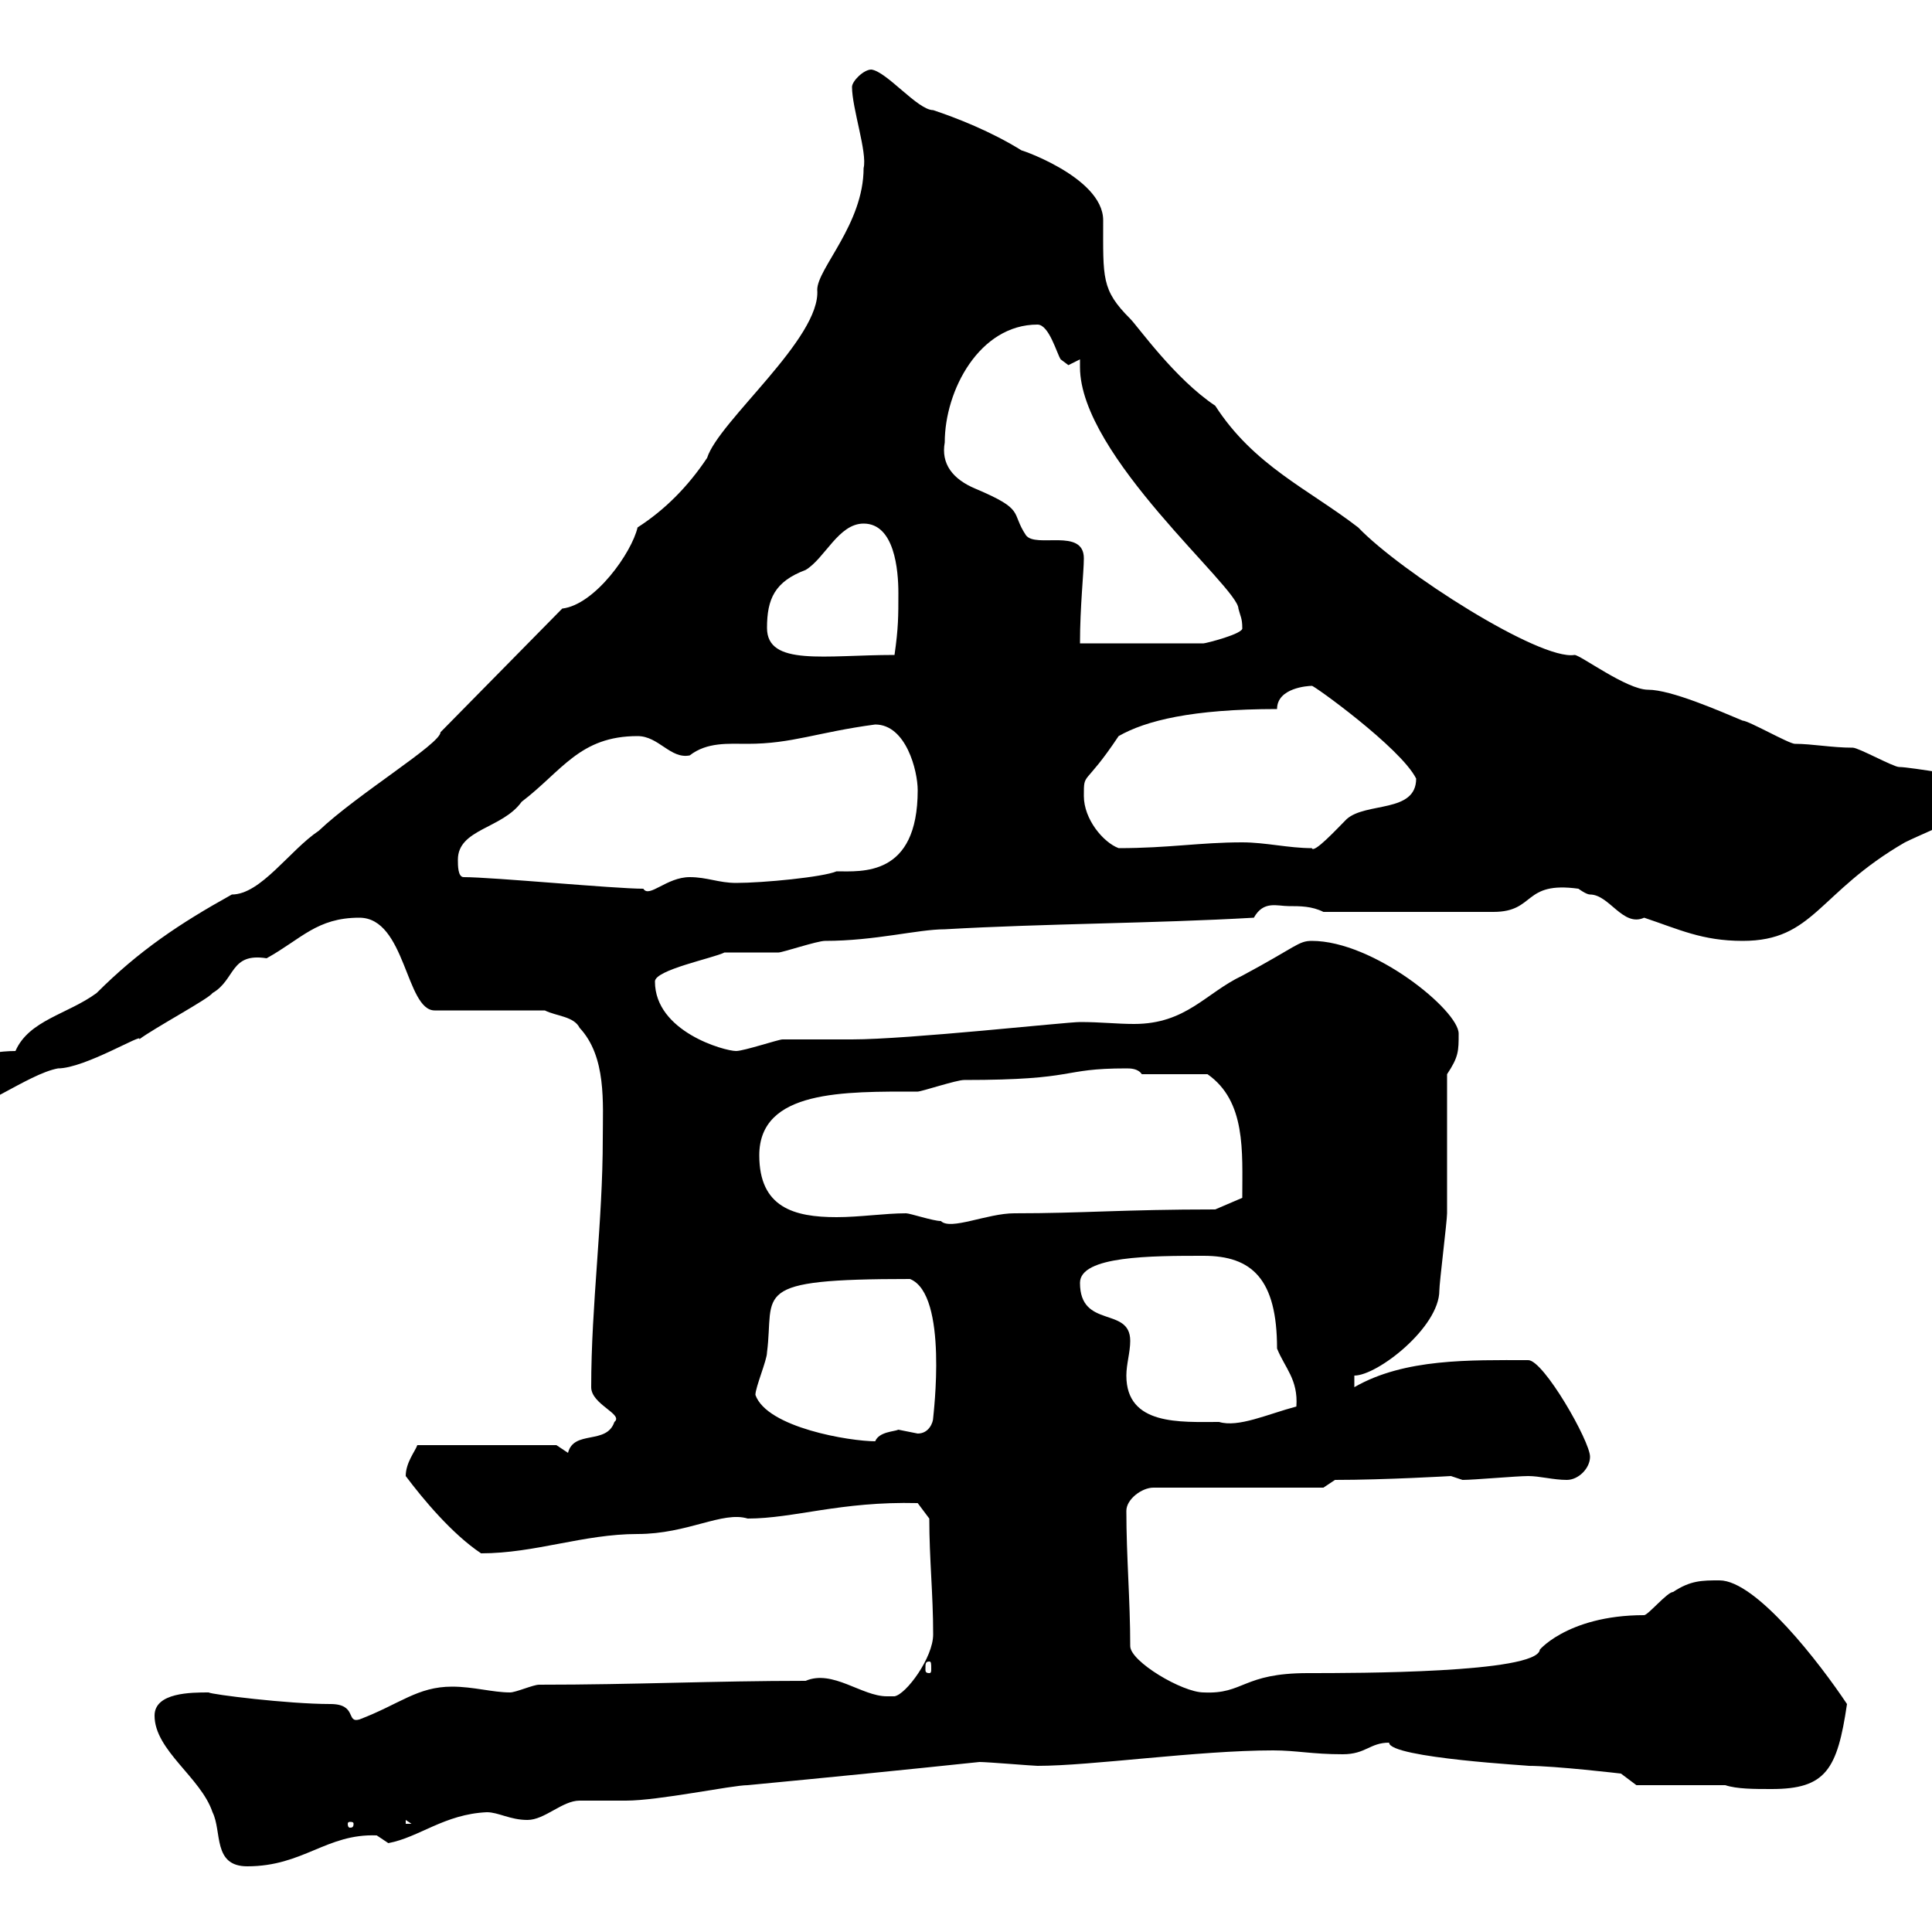 <svg xmlns="http://www.w3.org/2000/svg" xmlns:xlink="http://www.w3.org/1999/xlink" width="300" height="300"><path d="M24 266.40C24 271.80 31.20 276 33 281.40C34.50 284.40 33 289.80 38.40 289.80C47.10 289.80 50.70 284.70 58.50 285C58.50 285 60.30 286.20 60.30 286.20C65.10 285.30 69 281.70 75.60 281.40C77.40 281.40 79.20 282.60 81.90 282.60C84.60 282.60 87.30 279.60 90 279.60C90.90 279.60 96.30 279.60 97.20 279.60C102.30 279.60 113.70 277.20 116.10 277.20C128.70 276 140.70 274.80 152.10 273.60C153.30 273.60 160.50 274.20 161.10 274.20C169.50 274.20 186 271.80 197.70 271.80C201.30 271.80 203.70 272.40 208.50 272.40C212.10 272.40 212.70 270.60 215.70 270.60C215.70 273 238.50 274.20 237.30 274.20C241.50 274.20 251.70 275.40 251.70 275.40L254.10 277.20L267.90 277.20C269.70 277.80 272.40 277.80 275.10 277.80C283.50 277.80 285.30 274.80 286.80 264.60C282.60 258.30 272.70 245.40 267 245.40C264.30 245.40 262.50 245.40 259.80 247.20C258.90 247.20 255.90 250.80 255.30 250.80C243 250.80 238.50 256.80 239.10 256.20C238.50 259.80 210.60 259.80 203.10 259.80C192.90 259.80 193.20 263.10 186.90 262.80C183.60 262.80 175.50 258 175.50 255.60C175.50 248.40 174.90 241.80 174.90 234.60C174.90 232.80 177.30 231 179.10 231L205.50 231L207.30 229.80C215.10 229.80 225.30 229.20 225.30 229.20C225.30 229.20 227.10 229.80 227.10 229.80C228.90 229.80 235.50 229.20 237.30 229.20C239.10 229.20 241.20 229.80 243.30 229.80C245.10 229.80 246.90 228 246.90 226.20C246.90 223.80 239.70 211.20 237.30 211.20C228.30 211.20 218.10 210.90 210.30 215.40L210.30 213.60C213.90 213.60 223.50 206.10 223.50 200.40C223.50 199.20 224.70 189.60 224.70 188.40C224.70 184.80 224.70 170.40 224.70 166.80C226.50 164.10 226.50 163.20 226.50 160.50C226.50 156.90 213.30 146.10 203.70 146.10C201.60 146.10 201.30 147 192.90 151.50C187.20 154.20 184.20 159 176.10 159C173.40 159 171 158.70 167.70 158.70C165.60 158.70 141 161.40 132.30 161.40C131.70 161.40 122.70 161.40 121.50 161.40C120.90 161.40 115.50 163.20 114.30 163.20C112.50 163.20 101.70 160.20 101.70 152.40C101.70 150.60 110.70 148.80 112.50 147.90C113.40 147.90 119.70 147.90 120.90 147.90C121.50 147.90 126.90 146.10 128.10 146.10C135.90 146.10 142.50 144.30 146.70 144.30C162.30 143.40 179.10 143.40 194.70 142.50C196.20 139.80 198.30 140.70 200.10 140.70C201.90 140.70 203.70 140.70 205.50 141.60L231.90 141.60C238.50 141.60 236.40 136.80 245.10 138C245.10 138 246.30 138.90 246.90 138.90C249.90 138.90 252 144 255.30 142.50C260.70 144.30 264.30 146.10 270.60 146.10C281.70 146.10 282.30 138.60 295.80 130.80C297.60 129.90 303.90 127.20 305.70 126.30C306 126.60 306.30 126.60 306.30 126.60C308.10 126.60 310.20 124.20 310.20 122.70C310.20 122.70 308.40 120.90 308.40 120.90C306.60 120.90 296.70 119.10 294.90 119.10C294 119.10 288.60 116.10 287.70 116.10C284.40 116.10 281.40 115.50 278.70 115.50C277.80 115.50 271.50 111.90 270.60 111.90C267 110.40 259.50 107.10 255.90 107.10C252.60 107.10 245.40 101.70 244.50 101.70C239.10 102.60 217.50 88.80 210.90 81.90C203.10 75.90 194.70 72.30 188.70 63C182.40 58.80 176.70 50.70 175.50 49.50C171 45 171.30 43.20 171.30 34.20C171.30 27.30 157.20 22.80 158.70 23.40C153.90 20.40 148.50 18.30 144.90 17.10C142.50 17.10 137.70 11.10 135.30 10.80C134.10 10.80 132.30 12.60 132.30 13.50C132.30 16.80 134.70 23.70 134.10 26.10C134.10 34.80 126.90 41.70 126.90 45C127.50 52.50 111.60 65.40 109.80 71.10C106.80 75.60 103.20 79.20 99 81.90C98.10 85.80 92.40 93.90 87.30 94.50L68.40 113.70C68.40 115.50 55.50 123.30 49.50 129C45 132 40.50 138.90 36 138.90C27.90 143.40 21.60 147.60 15 154.20C10.50 157.50 4.50 158.40 2.40 163.20C-2.10 163.20-10.80 165-10.80 169.50C-10.80 171.30-10.20 173.10-8.40 173.10C-3.60 173.10 4.20 166.80 9 165.90C13.20 165.90 22.50 160.20 21.60 161.40C24 159.60 32.40 155.10 33 154.20C36.60 152.10 35.70 147.90 41.40 148.80C46.80 145.80 49.20 142.50 55.80 142.50C63 142.50 63 156.90 67.50 156.90L84.60 156.90C86.40 157.80 89.10 157.80 90 159.60C94.20 164.10 93.60 171.30 93.60 176.70C93.60 189.90 91.80 202.50 91.80 215.40C91.80 218.10 96.90 219.60 95.40 220.80C94.20 224.40 89.10 222 88.20 225.60C88.20 225.60 86.40 224.40 86.40 224.40L64.80 224.40C64.50 225.30 63 227.10 63 229.20C65.70 232.80 70.20 238.20 74.70 241.20C83.10 241.20 90.60 238.20 99 238.20C106.80 238.20 112.20 234.60 116.10 235.80C123.30 235.80 130.50 233.10 142.50 233.40L144.30 235.80C144.30 242.10 144.90 247.50 144.90 253.80C144.90 257.40 140.70 263.10 138.90 263.40C138.90 263.40 137.70 263.40 137.70 263.40C133.80 263.40 129.30 259.20 125.10 261C110.70 261 98.70 261.60 83.70 261.60C82.80 261.60 80.10 262.80 79.20 262.80C76.50 262.80 73.50 261.90 70.20 261.90C64.80 261.90 62.10 264.60 55.80 267C53.70 267.60 55.50 264.60 51.30 264.60C44.70 264.60 32.70 263.10 32.40 262.80C29.70 262.80 24 262.80 24 266.40ZM54.90 283.20C54.90 283.80 54.60 283.80 54.30 283.80C54.30 283.80 54 283.80 54 283.20C54 282.90 54.30 282.90 54.30 282.90C54.60 282.90 54.90 282.90 54.90 283.20ZM63 282.60L63.90 283.20L63 283.20ZM144.30 258C144.60 258 144.60 258.30 144.60 259.20C144.60 259.50 144.60 259.80 144.30 259.80C143.70 259.80 143.70 259.50 143.70 259.20C143.70 258.30 143.70 258 144.30 258ZM117.30 216.60C117.30 215.40 119.10 211.20 119.10 210C120.30 200.70 116.10 198.60 141.30 198.60C147.30 201 144.90 219.90 144.90 220.20C144.90 220.80 144.30 222.60 142.50 222.60C142.50 222.60 139.50 222 139.50 222C138.90 222.30 136.50 222.30 135.90 223.80C132 223.80 119.10 221.70 117.30 216.60ZM174.90 213.60C174.90 211.80 175.50 210 175.50 208.20C175.50 202.80 167.70 206.40 167.70 199.20C167.70 195 178.80 195 186.90 195C194.40 195 198.30 198.60 198.30 209.40C199.50 212.40 201.60 214.20 201.30 218.40C196.80 219.60 192.30 221.70 189.30 220.80C183.30 220.80 174.90 221.40 174.90 213.60ZM117.90 179.40C117.90 169.20 131.10 169.50 142.50 169.50C143.10 169.50 148.50 167.70 149.70 167.70C167.70 167.70 164.40 165.90 174.90 165.90C175.50 165.90 176.70 165.90 177.30 166.80L187.50 166.80C193.50 171 192.90 178.80 192.90 186L188.70 187.80C174.30 187.80 168.30 188.40 157.50 188.40C153.30 188.40 147.60 191.10 146.10 189.60C144.90 189.60 141.30 188.40 140.70 188.40C137.40 188.40 133.50 189 129.90 189C123.30 189 117.90 187.50 117.90 179.40ZM72 136.20C71.10 136.20 71.10 134.40 71.10 133.50C71.10 128.70 78 128.70 81 124.50C87.30 119.70 90 114.30 99 114.30C102.30 114.30 104.10 117.90 107.10 117.30C109.80 115.20 113.10 115.50 116.10 115.50C123 115.50 126.90 113.70 135.90 112.50C140.70 112.50 142.50 119.70 142.50 122.70C142.50 136.20 133.80 135.30 129.90 135.30C127.80 136.20 118.50 137.10 114.30 137.10C111.60 137.10 109.80 136.20 107.10 136.20C103.50 136.20 100.80 139.50 99.90 138C95.40 138 76.50 136.20 72 136.20ZM168.30 123.60C168.30 119.70 168.30 122.40 173.70 114.30C177.90 111.90 185.10 110.10 198.30 110.10C198.30 106.80 203.10 106.50 203.70 106.50C203.70 106.20 217.50 116.10 219.90 120.90C219.90 126.30 212.10 124.50 209.10 127.20C207.60 128.70 204 132.60 203.70 131.70C200.10 131.70 196.50 130.80 192.90 130.80C186.30 130.80 181.50 131.70 173.70 131.70C171.30 130.80 168.30 127.20 168.30 123.60ZM119.10 97.50C119.10 93 120.30 90.30 125.10 88.50C128.10 86.70 130.20 81.30 134.10 81.30C138.90 81.30 139.50 88.50 139.50 92.10C139.50 95.70 139.50 97.50 138.90 101.70C128.10 101.70 119.10 103.50 119.10 97.50ZM168.30 86.70C168.30 81.90 160.80 85.20 159.30 83.10C156.90 79.50 159.30 79.20 151.50 75.90C147.90 74.40 146.10 72 146.70 68.70C146.70 60.60 152.10 50.40 161.10 50.40C162.90 50.40 164.10 54.90 164.70 55.80C164.70 55.80 165.90 56.70 165.90 56.70C165.90 56.70 167.70 55.80 167.70 55.80C167.70 56.10 167.70 56.70 167.70 57C167.70 70.80 192.30 91.20 192.30 94.50C192.60 95.70 192.90 96 192.90 97.50C193.20 98.40 187.20 99.90 186.90 99.90L167.70 99.90C167.70 94.20 168.30 88.80 168.30 86.70Z"/></svg>